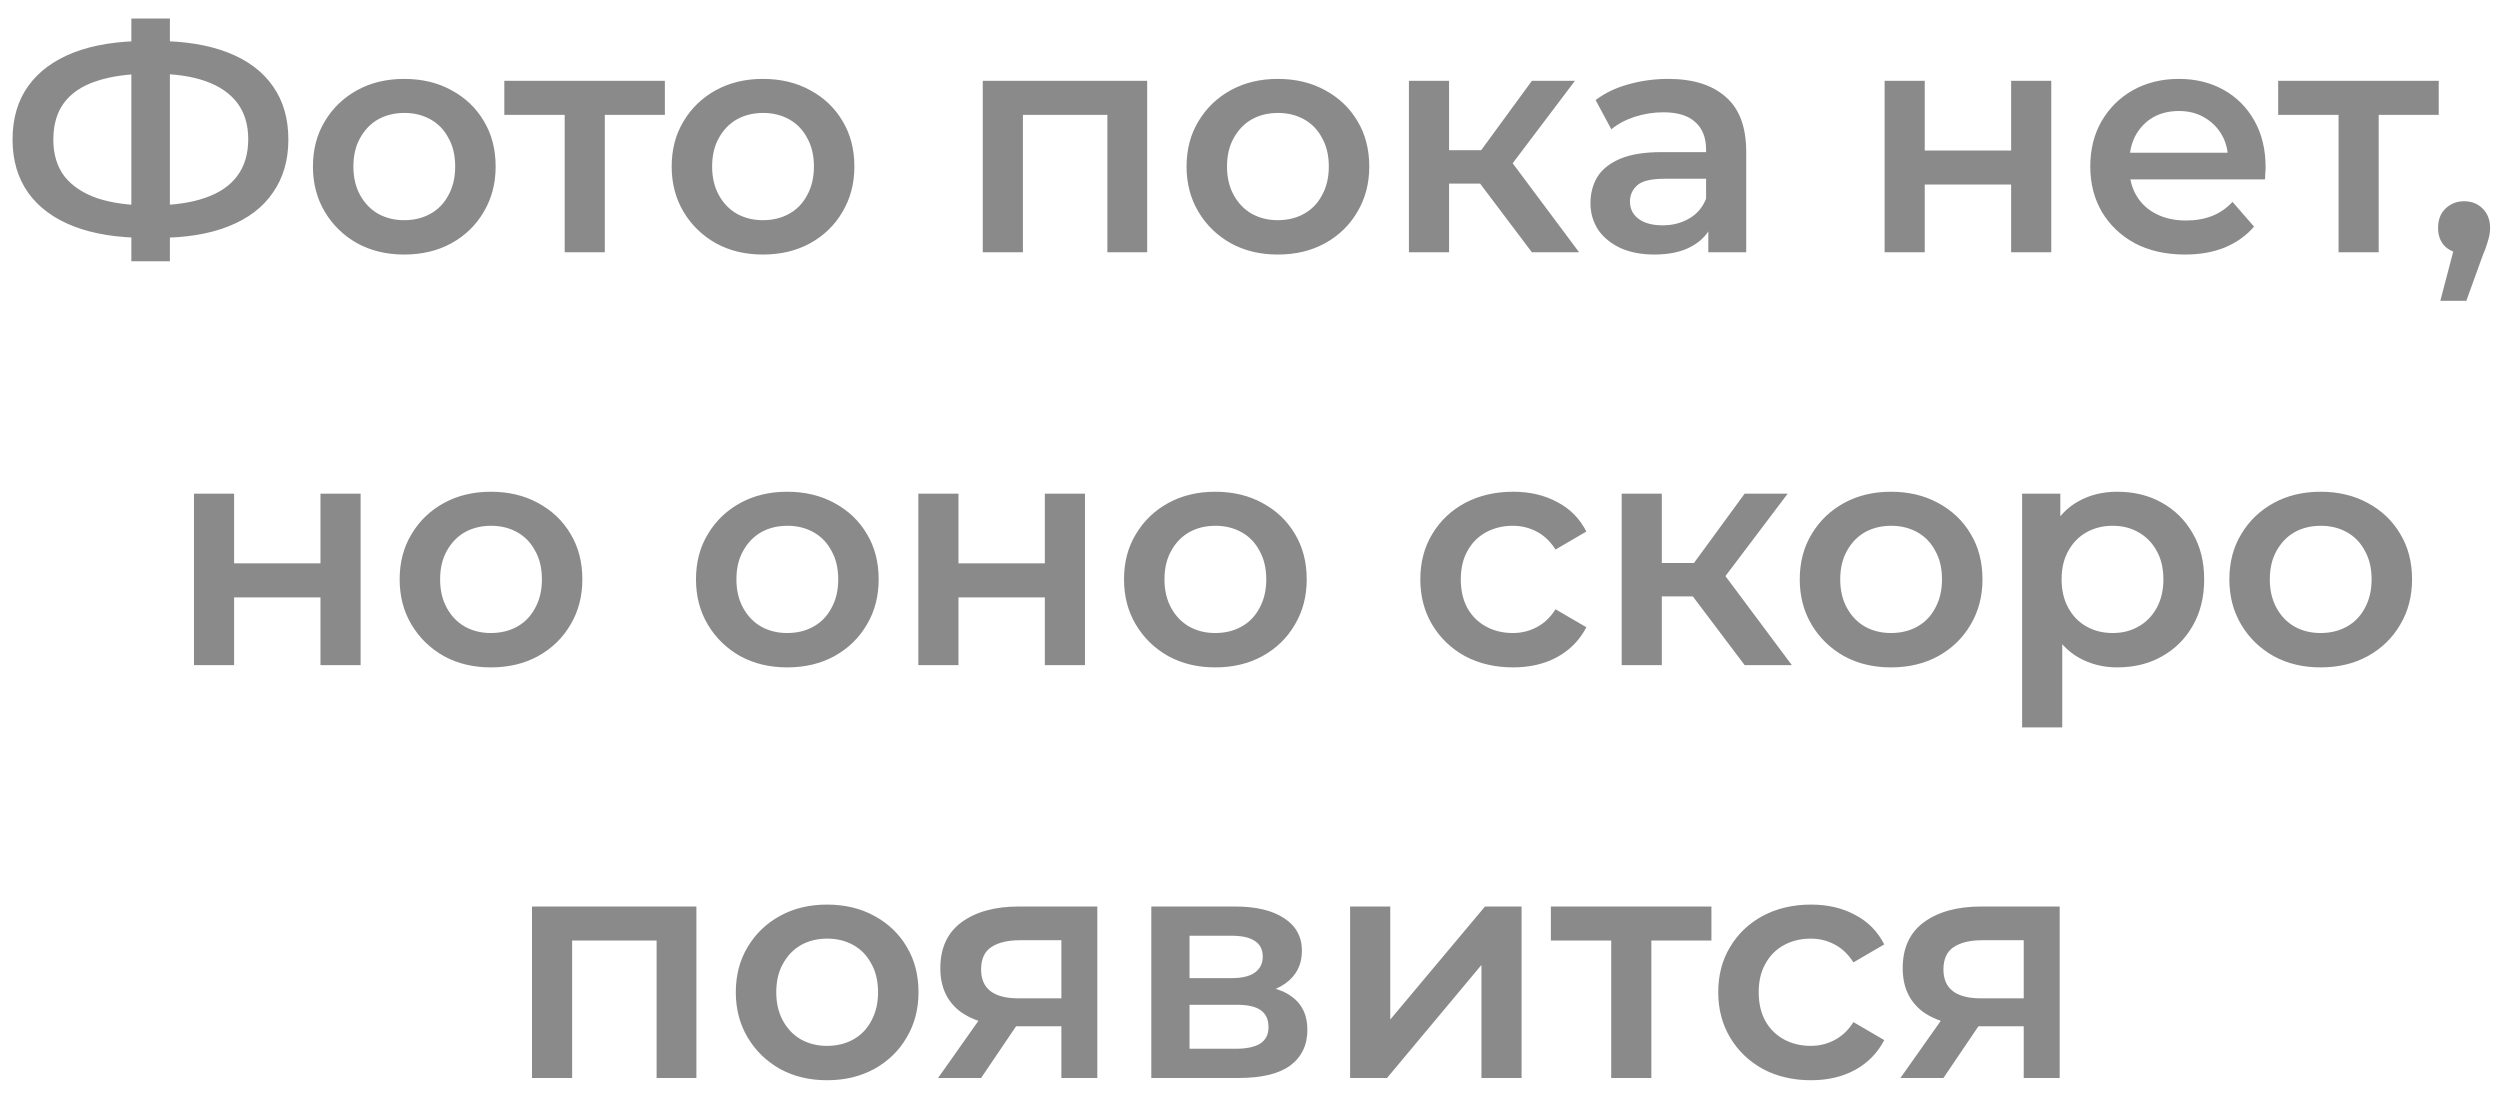 <svg width="109" height="48" viewBox="0 0 109 48" fill="none" xmlns="http://www.w3.org/2000/svg">
<path d="M6.357 10.37C5.125 10.37 4.075 10.202 3.207 9.866C2.348 9.53 1.69 9.045 1.233 8.41C0.776 7.766 0.547 6.991 0.547 6.086C0.547 5.162 0.776 4.383 1.233 3.748C1.69 3.113 2.348 2.628 3.207 2.292C4.075 1.956 5.125 1.788 6.357 1.788C6.376 1.788 6.418 1.788 6.483 1.788C6.558 1.788 6.628 1.788 6.693 1.788C6.768 1.788 6.81 1.788 6.819 1.788C8.042 1.788 9.082 1.956 9.941 2.292C10.8 2.628 11.453 3.118 11.901 3.762C12.349 4.397 12.573 5.171 12.573 6.086C12.573 6.982 12.349 7.752 11.901 8.396C11.462 9.04 10.818 9.53 9.969 9.866C9.129 10.202 8.102 10.37 6.889 10.37C6.87 10.37 6.819 10.37 6.735 10.37C6.66 10.37 6.581 10.37 6.497 10.37C6.422 10.37 6.376 10.37 6.357 10.37ZM6.539 8.956C6.558 8.956 6.586 8.956 6.623 8.956C6.66 8.956 6.684 8.956 6.693 8.956C7.598 8.947 8.354 8.835 8.961 8.62C9.577 8.405 10.039 8.088 10.347 7.668C10.664 7.239 10.823 6.707 10.823 6.072C10.823 5.437 10.664 4.91 10.347 4.49C10.03 4.07 9.568 3.753 8.961 3.538C8.354 3.323 7.608 3.216 6.721 3.216C6.712 3.216 6.684 3.216 6.637 3.216C6.59 3.216 6.558 3.216 6.539 3.216C5.615 3.216 4.836 3.323 4.201 3.538C3.576 3.743 3.104 4.061 2.787 4.49C2.479 4.91 2.325 5.442 2.325 6.086C2.325 6.73 2.488 7.267 2.815 7.696C3.151 8.116 3.632 8.433 4.257 8.648C4.882 8.853 5.643 8.956 6.539 8.956ZM5.727 11.392V0.808H7.407V11.392H5.727ZM17.62 11.098C16.855 11.098 16.174 10.935 15.576 10.608C14.979 10.272 14.508 9.815 14.162 9.236C13.817 8.657 13.644 7.999 13.644 7.262C13.644 6.515 13.817 5.857 14.162 5.288C14.508 4.709 14.979 4.257 15.576 3.93C16.174 3.603 16.855 3.44 17.62 3.44C18.395 3.44 19.081 3.603 19.678 3.93C20.285 4.257 20.756 4.705 21.092 5.274C21.438 5.843 21.61 6.506 21.61 7.262C21.61 7.999 21.438 8.657 21.092 9.236C20.756 9.815 20.285 10.272 19.678 10.608C19.081 10.935 18.395 11.098 17.62 11.098ZM17.62 9.6C18.05 9.6 18.432 9.507 18.768 9.32C19.104 9.133 19.366 8.863 19.552 8.508C19.748 8.153 19.846 7.738 19.846 7.262C19.846 6.777 19.748 6.361 19.552 6.016C19.366 5.661 19.104 5.391 18.768 5.204C18.432 5.017 18.054 4.924 17.634 4.924C17.205 4.924 16.822 5.017 16.486 5.204C16.16 5.391 15.898 5.661 15.702 6.016C15.506 6.361 15.408 6.777 15.408 7.262C15.408 7.738 15.506 8.153 15.702 8.508C15.898 8.863 16.16 9.133 16.486 9.32C16.822 9.507 17.2 9.6 17.62 9.6ZM24.62 11V4.588L25.026 5.008H21.988V3.524H28.988V5.008H25.964L26.37 4.588V11H24.62ZM33.261 11.098C32.496 11.098 31.814 10.935 31.217 10.608C30.62 10.272 30.148 9.815 29.803 9.236C29.458 8.657 29.285 7.999 29.285 7.262C29.285 6.515 29.458 5.857 29.803 5.288C30.148 4.709 30.62 4.257 31.217 3.93C31.814 3.603 32.496 3.44 33.261 3.44C34.036 3.44 34.722 3.603 35.319 3.93C35.926 4.257 36.397 4.705 36.733 5.274C37.078 5.843 37.251 6.506 37.251 7.262C37.251 7.999 37.078 8.657 36.733 9.236C36.397 9.815 35.926 10.272 35.319 10.608C34.722 10.935 34.036 11.098 33.261 11.098ZM33.261 9.6C33.69 9.6 34.073 9.507 34.409 9.32C34.745 9.133 35.006 8.863 35.193 8.508C35.389 8.153 35.487 7.738 35.487 7.262C35.487 6.777 35.389 6.361 35.193 6.016C35.006 5.661 34.745 5.391 34.409 5.204C34.073 5.017 33.695 4.924 33.275 4.924C32.846 4.924 32.463 5.017 32.127 5.204C31.8 5.391 31.539 5.661 31.343 6.016C31.147 6.361 31.049 6.777 31.049 7.262C31.049 7.738 31.147 8.153 31.343 8.508C31.539 8.863 31.8 9.133 32.127 9.32C32.463 9.507 32.841 9.6 33.261 9.6ZM42.849 11V3.524H50.017V11H48.281V4.602L48.687 5.008H44.193L44.599 4.602V11H42.849ZM55.71 11.098C54.945 11.098 54.264 10.935 53.666 10.608C53.069 10.272 52.597 9.815 52.252 9.236C51.907 8.657 51.734 7.999 51.734 7.262C51.734 6.515 51.907 5.857 52.252 5.288C52.597 4.709 53.069 4.257 53.666 3.93C54.264 3.603 54.945 3.44 55.71 3.44C56.485 3.44 57.171 3.603 57.768 3.93C58.375 4.257 58.846 4.705 59.182 5.274C59.528 5.843 59.7 6.506 59.7 7.262C59.7 7.999 59.528 8.657 59.182 9.236C58.846 9.815 58.375 10.272 57.768 10.608C57.171 10.935 56.485 11.098 55.71 11.098ZM55.71 9.6C56.139 9.6 56.522 9.507 56.858 9.32C57.194 9.133 57.456 8.863 57.642 8.508C57.838 8.153 57.936 7.738 57.936 7.262C57.936 6.777 57.838 6.361 57.642 6.016C57.456 5.661 57.194 5.391 56.858 5.204C56.522 5.017 56.144 4.924 55.724 4.924C55.295 4.924 54.912 5.017 54.576 5.204C54.249 5.391 53.988 5.661 53.792 6.016C53.596 6.361 53.498 6.777 53.498 7.262C53.498 7.738 53.596 8.153 53.792 8.508C53.988 8.863 54.249 9.133 54.576 9.32C54.912 9.507 55.29 9.6 55.71 9.6ZM66.791 11L64.089 7.416L65.517 6.534L68.849 11H66.791ZM61.429 11V3.524H63.179V11H61.429ZM62.661 8.004V6.548H65.195V8.004H62.661ZM65.685 7.472L64.047 7.276L66.791 3.524H68.667L65.685 7.472ZM74.483 11V9.488L74.385 9.166V6.52C74.385 6.007 74.231 5.61 73.922 5.33C73.615 5.041 73.148 4.896 72.522 4.896C72.103 4.896 71.687 4.961 71.276 5.092C70.875 5.223 70.534 5.405 70.254 5.638L69.569 4.364C69.97 4.056 70.446 3.827 70.996 3.678C71.556 3.519 72.135 3.44 72.733 3.44C73.815 3.44 74.65 3.701 75.239 4.224C75.836 4.737 76.135 5.535 76.135 6.618V11H74.483ZM72.13 11.098C71.57 11.098 71.081 11.005 70.66 10.818C70.24 10.622 69.914 10.356 69.68 10.02C69.457 9.675 69.344 9.287 69.344 8.858C69.344 8.438 69.442 8.06 69.638 7.724C69.844 7.388 70.175 7.122 70.632 6.926C71.09 6.73 71.697 6.632 72.453 6.632H74.623V7.794H72.579C71.981 7.794 71.58 7.892 71.374 8.088C71.169 8.275 71.067 8.508 71.067 8.788C71.067 9.105 71.192 9.357 71.445 9.544C71.697 9.731 72.046 9.824 72.495 9.824C72.924 9.824 73.306 9.726 73.642 9.53C73.988 9.334 74.235 9.045 74.385 8.662L74.678 9.712C74.51 10.151 74.207 10.491 73.769 10.734C73.339 10.977 72.793 11.098 72.13 11.098ZM82.169 11V3.524H83.919V6.562H87.685V3.524H89.435V11H87.685V8.046H83.919V11H82.169ZM95.266 11.098C94.436 11.098 93.708 10.935 93.082 10.608C92.466 10.272 91.986 9.815 91.641 9.236C91.305 8.657 91.136 7.999 91.136 7.262C91.136 6.515 91.3 5.857 91.626 5.288C91.963 4.709 92.42 4.257 92.999 3.93C93.587 3.603 94.254 3.44 95.001 3.44C95.728 3.44 96.377 3.599 96.947 3.916C97.516 4.233 97.964 4.681 98.29 5.26C98.617 5.839 98.781 6.52 98.781 7.304C98.781 7.379 98.776 7.463 98.766 7.556C98.766 7.649 98.762 7.738 98.752 7.822H92.522V6.66H97.829L97.142 7.024C97.152 6.595 97.063 6.217 96.876 5.89C96.69 5.563 96.433 5.307 96.106 5.12C95.789 4.933 95.421 4.84 95.001 4.84C94.571 4.84 94.193 4.933 93.867 5.12C93.549 5.307 93.297 5.568 93.111 5.904C92.933 6.231 92.844 6.618 92.844 7.066V7.346C92.844 7.794 92.947 8.191 93.153 8.536C93.358 8.881 93.647 9.147 94.02 9.334C94.394 9.521 94.823 9.614 95.308 9.614C95.728 9.614 96.106 9.549 96.442 9.418C96.778 9.287 97.077 9.082 97.338 8.802L98.276 9.88C97.941 10.272 97.516 10.575 97.002 10.79C96.499 10.995 95.92 11.098 95.266 11.098ZM101.961 11V4.588L102.367 5.008H99.329V3.524H106.329V5.008H103.305L103.711 4.588V11H101.961ZM106.398 13.114L107.21 10.02L107.448 11.056C107.121 11.056 106.846 10.958 106.622 10.762C106.407 10.557 106.3 10.281 106.3 9.936C106.3 9.581 106.407 9.301 106.622 9.096C106.846 8.881 107.117 8.774 107.434 8.774C107.761 8.774 108.031 8.881 108.246 9.096C108.461 9.311 108.568 9.591 108.568 9.936C108.568 10.029 108.559 10.132 108.54 10.244C108.521 10.347 108.489 10.468 108.442 10.608C108.405 10.748 108.339 10.925 108.246 11.14L107.532 13.114H106.398ZM8.457 29V21.524H10.207V24.562H13.973V21.524H15.723V29H13.973V26.046H10.207V29H8.457ZM21.401 29.098C20.635 29.098 19.954 28.935 19.357 28.608C18.759 28.272 18.288 27.815 17.943 27.236C17.597 26.657 17.425 25.999 17.425 25.262C17.425 24.515 17.597 23.857 17.943 23.288C18.288 22.709 18.759 22.257 19.357 21.93C19.954 21.603 20.635 21.44 21.401 21.44C22.175 21.44 22.861 21.603 23.459 21.93C24.065 22.257 24.537 22.705 24.873 23.274C25.218 23.843 25.391 24.506 25.391 25.262C25.391 25.999 25.218 26.657 24.873 27.236C24.537 27.815 24.065 28.272 23.459 28.608C22.861 28.935 22.175 29.098 21.401 29.098ZM21.401 27.6C21.83 27.6 22.213 27.507 22.549 27.32C22.885 27.133 23.146 26.863 23.333 26.508C23.529 26.153 23.627 25.738 23.627 25.262C23.627 24.777 23.529 24.361 23.333 24.016C23.146 23.661 22.885 23.391 22.549 23.204C22.213 23.017 21.835 22.924 21.415 22.924C20.985 22.924 20.603 23.017 20.267 23.204C19.94 23.391 19.679 23.661 19.483 24.016C19.287 24.361 19.189 24.777 19.189 25.262C19.189 25.738 19.287 26.153 19.483 26.508C19.679 26.863 19.94 27.133 20.267 27.32C20.603 27.507 20.981 27.6 21.401 27.6ZM34.321 29.098C33.555 29.098 32.874 28.935 32.276 28.608C31.679 28.272 31.208 27.815 30.863 27.236C30.517 26.657 30.345 25.999 30.345 25.262C30.345 24.515 30.517 23.857 30.863 23.288C31.208 22.709 31.679 22.257 32.276 21.93C32.874 21.603 33.555 21.44 34.321 21.44C35.095 21.44 35.781 21.603 36.379 21.93C36.985 22.257 37.456 22.705 37.792 23.274C38.138 23.843 38.31 24.506 38.31 25.262C38.31 25.999 38.138 26.657 37.792 27.236C37.456 27.815 36.985 28.272 36.379 28.608C35.781 28.935 35.095 29.098 34.321 29.098ZM34.321 27.6C34.75 27.6 35.133 27.507 35.468 27.32C35.804 27.133 36.066 26.863 36.252 26.508C36.449 26.153 36.547 25.738 36.547 25.262C36.547 24.777 36.449 24.361 36.252 24.016C36.066 23.661 35.804 23.391 35.468 23.204C35.133 23.017 34.755 22.924 34.334 22.924C33.905 22.924 33.523 23.017 33.187 23.204C32.86 23.391 32.599 23.661 32.403 24.016C32.206 24.361 32.108 24.777 32.108 25.262C32.108 25.738 32.206 26.153 32.403 26.508C32.599 26.863 32.86 27.133 33.187 27.32C33.523 27.507 33.901 27.6 34.321 27.6ZM40.039 29V21.524H41.789V24.562H45.555V21.524H47.305V29H45.555V26.046H41.789V29H40.039ZM52.983 29.098C52.217 29.098 51.536 28.935 50.939 28.608C50.341 28.272 49.87 27.815 49.525 27.236C49.179 26.657 49.007 25.999 49.007 25.262C49.007 24.515 49.179 23.857 49.525 23.288C49.87 22.709 50.341 22.257 50.939 21.93C51.536 21.603 52.217 21.44 52.983 21.44C53.757 21.44 54.443 21.603 55.041 21.93C55.647 22.257 56.119 22.705 56.455 23.274C56.8 23.843 56.973 24.506 56.973 25.262C56.973 25.999 56.8 26.657 56.455 27.236C56.119 27.815 55.647 28.272 55.041 28.608C54.443 28.935 53.757 29.098 52.983 29.098ZM52.983 27.6C53.412 27.6 53.795 27.507 54.131 27.32C54.467 27.133 54.728 26.863 54.915 26.508C55.111 26.153 55.209 25.738 55.209 25.262C55.209 24.777 55.111 24.361 54.915 24.016C54.728 23.661 54.467 23.391 54.131 23.204C53.795 23.017 53.417 22.924 52.997 22.924C52.567 22.924 52.185 23.017 51.849 23.204C51.522 23.391 51.261 23.661 51.065 24.016C50.869 24.361 50.771 24.777 50.771 25.262C50.771 25.738 50.869 26.153 51.065 26.508C51.261 26.863 51.522 27.133 51.849 27.32C52.185 27.507 52.563 27.6 52.983 27.6ZM65.972 29.098C65.189 29.098 64.489 28.935 63.873 28.608C63.266 28.272 62.79 27.815 62.444 27.236C62.099 26.657 61.926 25.999 61.926 25.262C61.926 24.515 62.099 23.857 62.444 23.288C62.79 22.709 63.266 22.257 63.873 21.93C64.489 21.603 65.189 21.44 65.972 21.44C66.701 21.44 67.34 21.589 67.891 21.888C68.451 22.177 68.875 22.607 69.165 23.176L67.82 23.96C67.597 23.605 67.321 23.344 66.995 23.176C66.677 23.008 66.332 22.924 65.959 22.924C65.529 22.924 65.142 23.017 64.796 23.204C64.451 23.391 64.18 23.661 63.984 24.016C63.788 24.361 63.691 24.777 63.691 25.262C63.691 25.747 63.788 26.167 63.984 26.522C64.18 26.867 64.451 27.133 64.796 27.32C65.142 27.507 65.529 27.6 65.959 27.6C66.332 27.6 66.677 27.516 66.995 27.348C67.321 27.18 67.597 26.919 67.82 26.564L69.165 27.348C68.875 27.908 68.451 28.342 67.891 28.65C67.34 28.949 66.701 29.098 65.972 29.098ZM76.067 29L73.365 25.416L74.793 24.534L78.125 29H76.067ZM70.705 29V21.524H72.455V29H70.705ZM71.937 26.004V24.548H74.471V26.004H71.937ZM74.961 25.472L73.323 25.276L76.067 21.524H77.943L74.961 25.472ZM82.445 29.098C81.68 29.098 80.999 28.935 80.401 28.608C79.804 28.272 79.333 27.815 78.987 27.236C78.642 26.657 78.469 25.999 78.469 25.262C78.469 24.515 78.642 23.857 78.987 23.288C79.333 22.709 79.804 22.257 80.401 21.93C80.999 21.603 81.68 21.44 82.445 21.44C83.22 21.44 83.906 21.603 84.504 21.93C85.11 22.257 85.582 22.705 85.918 23.274C86.263 23.843 86.436 24.506 86.436 25.262C86.436 25.999 86.263 26.657 85.918 27.236C85.582 27.815 85.11 28.272 84.504 28.608C83.906 28.935 83.22 29.098 82.445 29.098ZM82.445 27.6C82.875 27.6 83.257 27.507 83.594 27.32C83.93 27.133 84.191 26.863 84.377 26.508C84.573 26.153 84.671 25.738 84.671 25.262C84.671 24.777 84.573 24.361 84.377 24.016C84.191 23.661 83.93 23.391 83.594 23.204C83.257 23.017 82.879 22.924 82.46 22.924C82.03 22.924 81.647 23.017 81.311 23.204C80.985 23.391 80.724 23.661 80.528 24.016C80.332 24.361 80.234 24.777 80.234 25.262C80.234 25.738 80.332 26.153 80.528 26.508C80.724 26.863 80.985 27.133 81.311 27.32C81.647 27.507 82.025 27.6 82.445 27.6ZM92.308 29.098C91.702 29.098 91.146 28.958 90.642 28.678C90.148 28.398 89.751 27.978 89.452 27.418C89.163 26.849 89.018 26.13 89.018 25.262C89.018 24.385 89.158 23.666 89.438 23.106C89.728 22.546 90.12 22.131 90.614 21.86C91.109 21.58 91.674 21.44 92.308 21.44C93.046 21.44 93.694 21.599 94.254 21.916C94.824 22.233 95.272 22.677 95.598 23.246C95.934 23.815 96.102 24.487 96.102 25.262C96.102 26.037 95.934 26.713 95.598 27.292C95.272 27.861 94.824 28.305 94.254 28.622C93.694 28.939 93.046 29.098 92.308 29.098ZM88.164 31.716V21.524H89.83V23.288L89.774 25.276L89.914 27.264V31.716H88.164ZM92.112 27.6C92.532 27.6 92.906 27.507 93.232 27.32C93.568 27.133 93.834 26.863 94.03 26.508C94.226 26.153 94.324 25.738 94.324 25.262C94.324 24.777 94.226 24.361 94.03 24.016C93.834 23.661 93.568 23.391 93.232 23.204C92.906 23.017 92.532 22.924 92.112 22.924C91.692 22.924 91.314 23.017 90.978 23.204C90.642 23.391 90.376 23.661 90.18 24.016C89.984 24.361 89.886 24.777 89.886 25.262C89.886 25.738 89.984 26.153 90.18 26.508C90.376 26.863 90.642 27.133 90.978 27.32C91.314 27.507 91.692 27.6 92.112 27.6ZM101.176 29.098C100.411 29.098 99.729 28.935 99.132 28.608C98.535 28.272 98.063 27.815 97.718 27.236C97.373 26.657 97.2 25.999 97.2 25.262C97.2 24.515 97.373 23.857 97.718 23.288C98.063 22.709 98.535 22.257 99.132 21.93C99.729 21.603 100.411 21.44 101.176 21.44C101.951 21.44 102.637 21.603 103.234 21.93C103.841 22.257 104.312 22.705 104.648 23.274C104.993 23.843 105.166 24.506 105.166 25.262C105.166 25.999 104.993 26.657 104.648 27.236C104.312 27.815 103.841 28.272 103.234 28.608C102.637 28.935 101.951 29.098 101.176 29.098ZM101.176 27.6C101.605 27.6 101.988 27.507 102.324 27.32C102.66 27.133 102.921 26.863 103.108 26.508C103.304 26.153 103.402 25.738 103.402 25.262C103.402 24.777 103.304 24.361 103.108 24.016C102.921 23.661 102.66 23.391 102.324 23.204C101.988 23.017 101.61 22.924 101.19 22.924C100.761 22.924 100.378 23.017 100.042 23.204C99.715 23.391 99.454 23.661 99.258 24.016C99.062 24.361 98.964 24.777 98.964 25.262C98.964 25.738 99.062 26.153 99.258 26.508C99.454 26.863 99.715 27.133 100.042 27.32C100.378 27.507 100.756 27.6 101.176 27.6ZM23.195 47V39.524H30.363V47H28.628V40.602L29.034 41.008H24.54L24.945 40.602V47H23.195ZM36.057 47.098C35.291 47.098 34.61 46.935 34.013 46.608C33.416 46.272 32.944 45.815 32.599 45.236C32.254 44.657 32.081 43.999 32.081 43.262C32.081 42.515 32.254 41.857 32.599 41.288C32.944 40.709 33.416 40.257 34.013 39.93C34.61 39.603 35.291 39.44 36.057 39.44C36.831 39.44 37.517 39.603 38.115 39.93C38.721 40.257 39.193 40.705 39.529 41.274C39.874 41.843 40.047 42.506 40.047 43.262C40.047 43.999 39.874 44.657 39.529 45.236C39.193 45.815 38.721 46.272 38.115 46.608C37.517 46.935 36.831 47.098 36.057 47.098ZM36.057 45.6C36.486 45.6 36.869 45.507 37.205 45.32C37.541 45.133 37.802 44.863 37.989 44.508C38.185 44.153 38.283 43.738 38.283 43.262C38.283 42.777 38.185 42.361 37.989 42.016C37.802 41.661 37.541 41.391 37.205 41.204C36.869 41.017 36.491 40.924 36.071 40.924C35.642 40.924 35.259 41.017 34.923 41.204C34.596 41.391 34.335 41.661 34.139 42.016C33.943 42.361 33.845 42.777 33.845 43.262C33.845 43.738 33.943 44.153 34.139 44.508C34.335 44.863 34.596 45.133 34.923 45.32C35.259 45.507 35.637 45.6 36.057 45.6ZM46.276 47V44.452L46.528 44.746H44.288C43.261 44.746 42.453 44.531 41.865 44.102C41.287 43.663 40.998 43.033 40.998 42.212C40.998 41.335 41.306 40.667 41.922 40.21C42.547 39.753 43.377 39.524 44.413 39.524H47.843V47H46.276ZM40.9 47L42.916 44.144H44.708L42.776 47H40.9ZM46.276 43.892V40.532L46.528 40.994H44.469C43.928 40.994 43.508 41.097 43.209 41.302C42.92 41.498 42.776 41.82 42.776 42.268C42.776 43.108 43.322 43.528 44.413 43.528H46.528L46.276 43.892ZM50.197 47V39.524H53.852C54.757 39.524 55.466 39.692 55.98 40.028C56.502 40.364 56.764 40.84 56.764 41.456C56.764 42.063 56.521 42.539 56.035 42.884C55.55 43.22 54.906 43.388 54.103 43.388L54.313 42.954C55.219 42.954 55.891 43.122 56.33 43.458C56.778 43.785 57.002 44.265 57.002 44.9C57.002 45.563 56.754 46.081 56.26 46.454C55.765 46.818 55.014 47 54.005 47H50.197ZM51.864 45.726H53.865C54.342 45.726 54.701 45.651 54.944 45.502C55.186 45.343 55.307 45.105 55.307 44.788C55.307 44.452 55.196 44.205 54.971 44.046C54.748 43.887 54.398 43.808 53.922 43.808H51.864V45.726ZM51.864 42.646H53.697C54.145 42.646 54.481 42.567 54.706 42.408C54.939 42.24 55.056 42.007 55.056 41.708C55.056 41.4 54.939 41.171 54.706 41.022C54.481 40.873 54.145 40.798 53.697 40.798H51.864V42.646ZM58.865 47V39.524H60.615V44.452L64.746 39.524H66.341V47H64.591V42.072L60.475 47H58.865ZM70.249 47V40.588L70.656 41.008H67.618V39.524H74.618V41.008H71.594L71.999 40.588V47H70.249ZM78.961 47.098C78.177 47.098 77.477 46.935 76.861 46.608C76.254 46.272 75.778 45.815 75.433 45.236C75.088 44.657 74.915 43.999 74.915 43.262C74.915 42.515 75.088 41.857 75.433 41.288C75.778 40.709 76.254 40.257 76.861 39.93C77.477 39.603 78.177 39.44 78.961 39.44C79.689 39.44 80.328 39.589 80.879 39.888C81.439 40.177 81.864 40.607 82.153 41.176L80.809 41.96C80.585 41.605 80.309 41.344 79.983 41.176C79.665 41.008 79.32 40.924 78.947 40.924C78.517 40.924 78.13 41.017 77.785 41.204C77.439 41.391 77.169 41.661 76.973 42.016C76.777 42.361 76.679 42.777 76.679 43.262C76.679 43.747 76.777 44.167 76.973 44.522C77.169 44.867 77.439 45.133 77.785 45.32C78.13 45.507 78.517 45.6 78.947 45.6C79.32 45.6 79.665 45.516 79.983 45.348C80.309 45.18 80.585 44.919 80.809 44.564L82.153 45.348C81.864 45.908 81.439 46.342 80.879 46.65C80.328 46.949 79.689 47.098 78.961 47.098ZM88.234 47V44.452L88.487 44.746H86.246C85.22 44.746 84.412 44.531 83.825 44.102C83.246 43.663 82.957 43.033 82.957 42.212C82.957 41.335 83.264 40.667 83.88 40.21C84.506 39.753 85.337 39.524 86.373 39.524H89.802V47H88.234ZM82.859 47L84.874 44.144H86.666L84.734 47H82.859ZM88.234 43.892V40.532L88.487 40.994H86.428C85.887 40.994 85.467 41.097 85.168 41.302C84.879 41.498 84.734 41.82 84.734 42.268C84.734 43.108 85.281 43.528 86.373 43.528H88.487L88.234 43.892Z" fill="#8A8A8A"/>
</svg>
